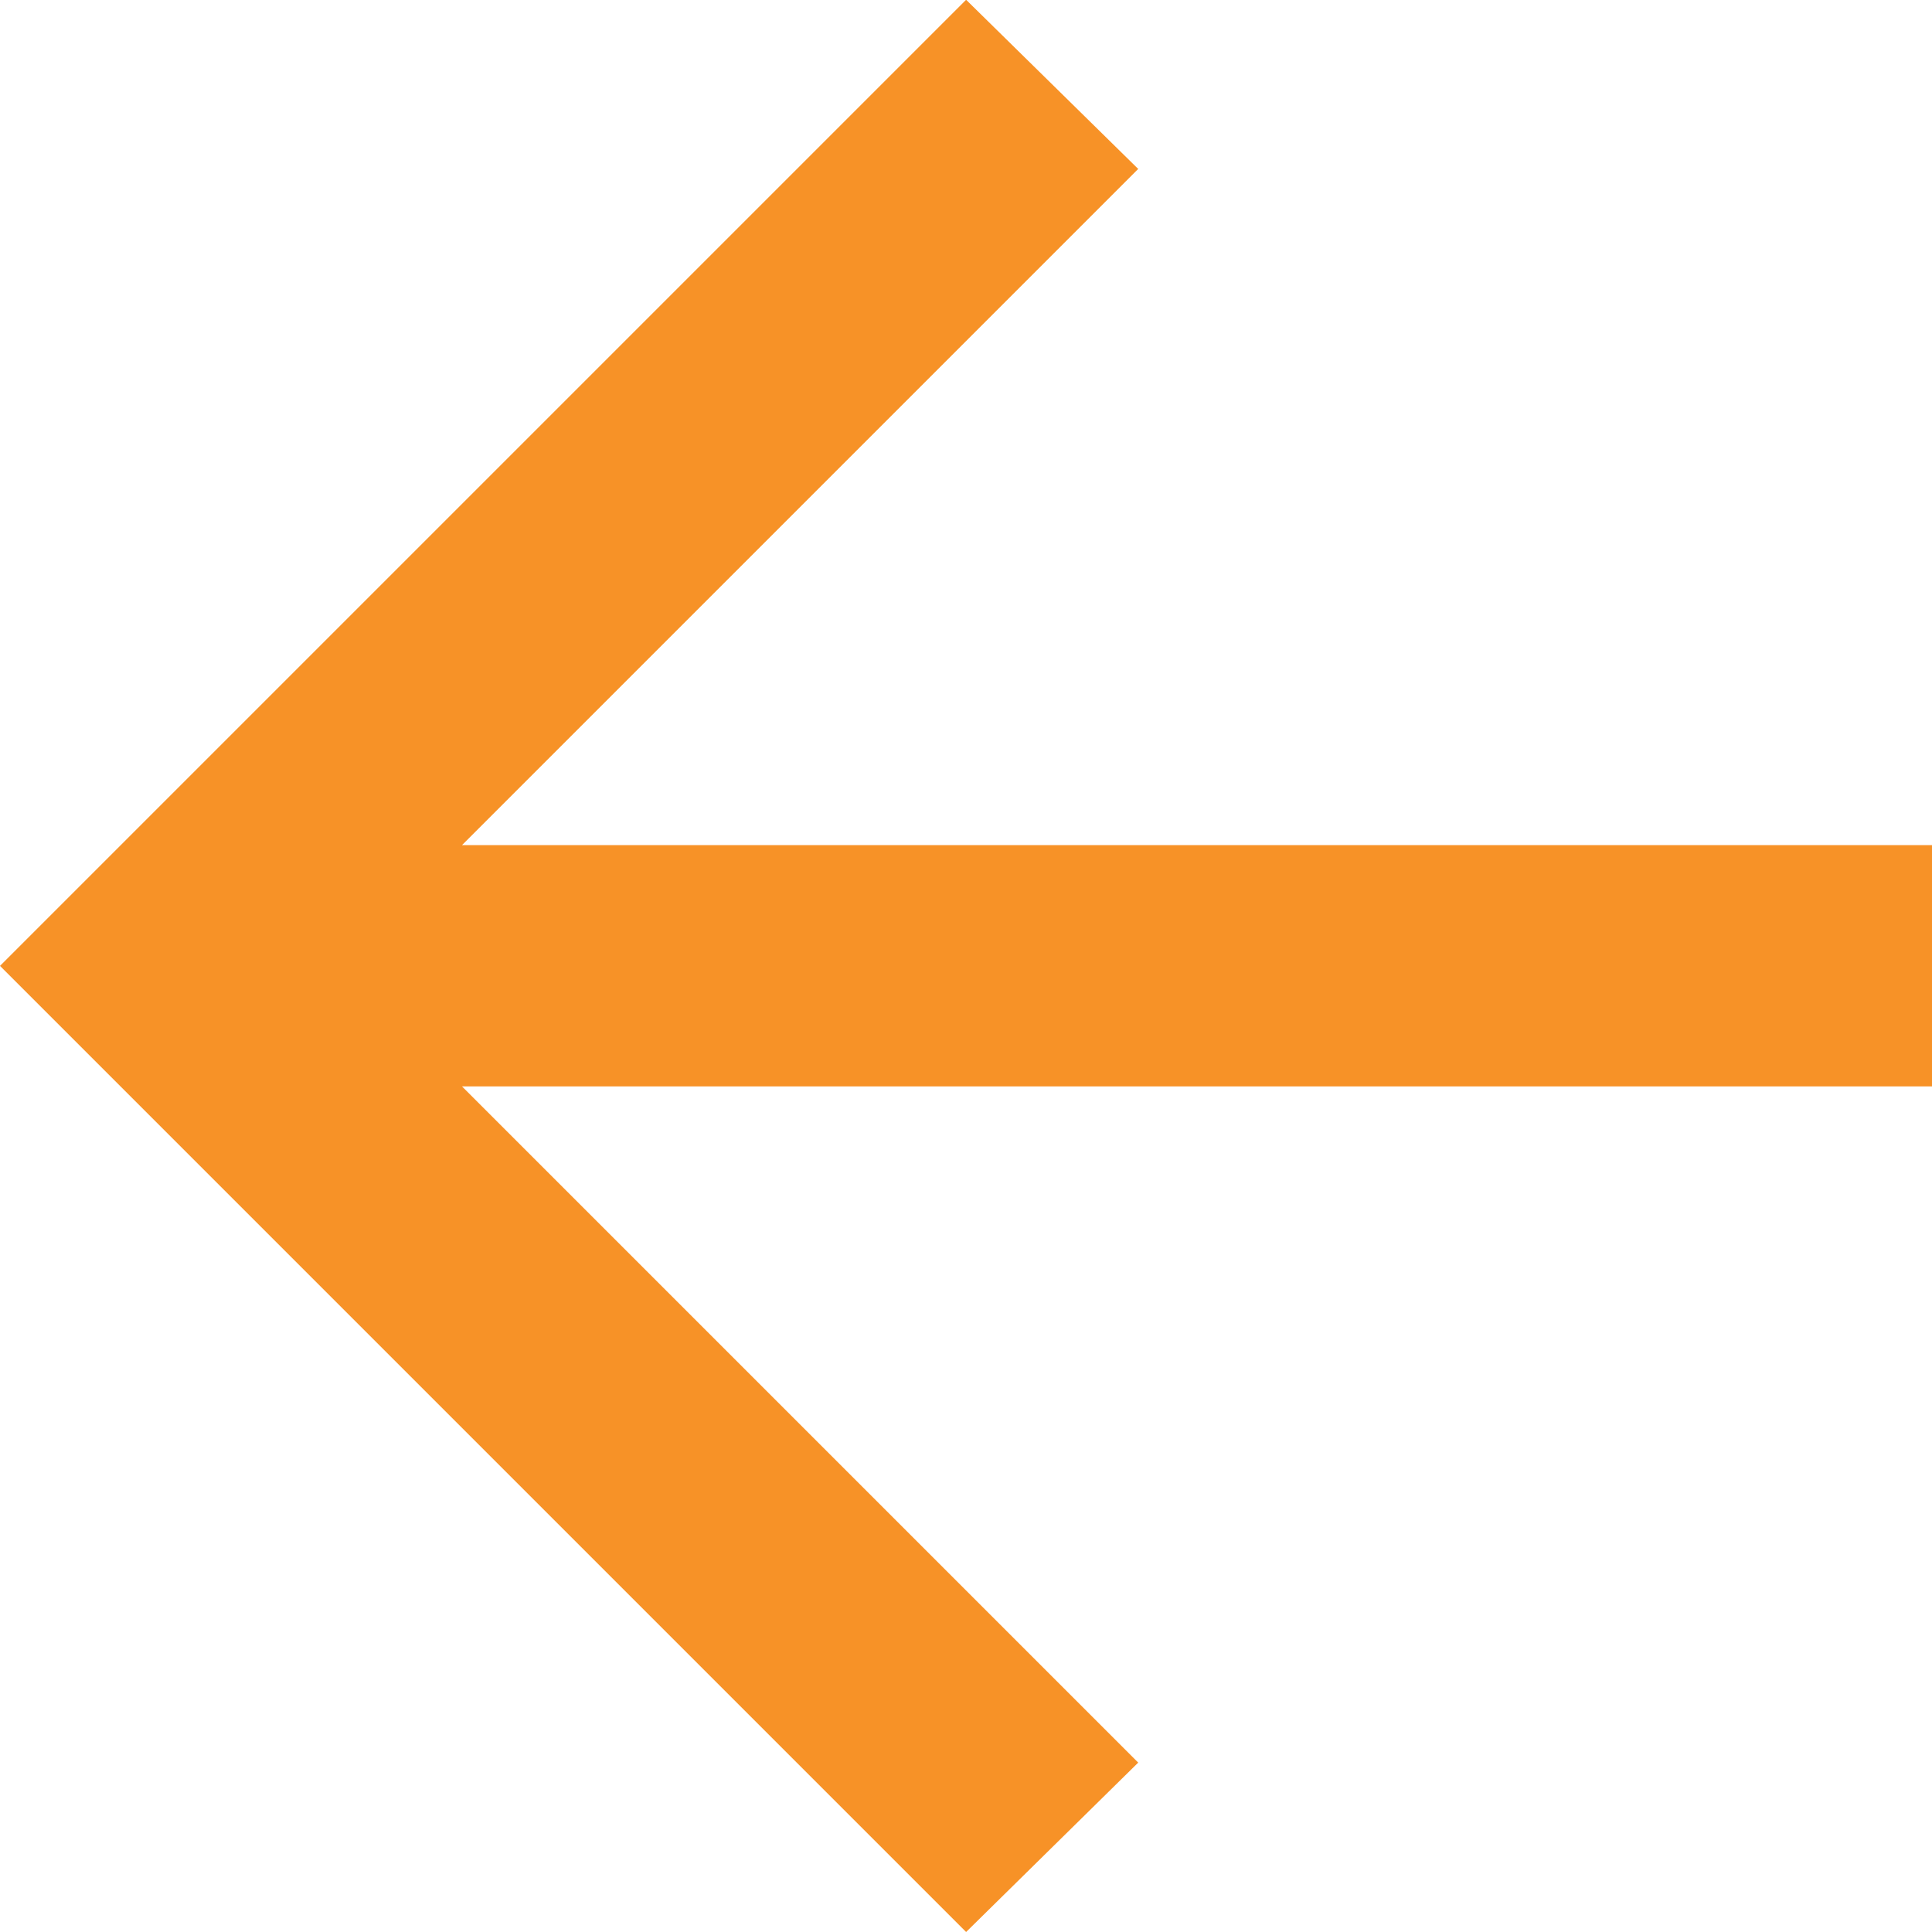 <?xml version="1.0" encoding="utf-8"?>
<!-- Generator: Adobe Illustrator 16.0.0, SVG Export Plug-In . SVG Version: 6.00 Build 0)  -->
<!DOCTYPE svg PUBLIC "-//W3C//DTD SVG 1.1//EN" "http://www.w3.org/Graphics/SVG/1.1/DTD/svg11.dtd">
<svg version="1.1" id="Layer_1" xmlns="http://www.w3.org/2000/svg" xmlns:xlink="http://www.w3.org/1999/xlink" x="0px" y="0px"
	 width="8.543px" height="8.543px" viewBox="0 0 8.543 8.543" enable-background="new 0 0 8.543 8.543" xml:space="preserve">
<path id="arrow_forward_24dp_5F6368_FILL0_wght400_GRAD0_opsz24" fill="#F79227" d="M2.043,3.737h6.5v1.067h-6.5l2.99,2.99
	L4.272,8.543L0,4.271l4.272-4.272l0.761,0.748L2.043,3.737z"/>
</svg>
